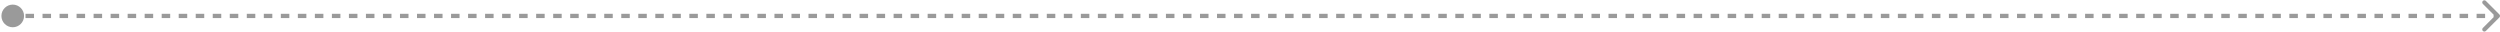 <?xml version="1.0" encoding="UTF-8"?> <svg xmlns="http://www.w3.org/2000/svg" width="1177" height="15" viewBox="0 0 1177 15" fill="none"> <path d="M0.667 7.5C0.667 10.445 3.054 12.833 6 12.833C8.946 12.833 11.333 10.445 11.333 7.5C11.333 4.554 8.946 2.167 6 2.167C3.054 2.167 0.667 4.554 0.667 7.5ZM1176.71 8.207C1177.1 7.817 1177.1 7.183 1176.71 6.793L1170.34 0.429C1169.95 0.038 1169.32 0.038 1168.93 0.429C1168.54 0.819 1168.54 1.453 1168.93 1.843L1174.59 7.5L1168.93 13.157C1168.54 13.547 1168.54 14.181 1168.93 14.571C1169.32 14.962 1169.95 14.962 1170.34 14.571L1176.71 8.207ZM6 8.5H8.003V6.5H6V8.5ZM12.01 8.5H16.017V6.5H12.01V8.5ZM20.024 8.5H24.031V6.5H20.024V8.5ZM28.038 8.5H32.044V6.5H28.038V8.5ZM36.051 8.5H40.058V6.5H36.051V8.5ZM44.065 8.5H48.072V6.5H44.065V8.5ZM52.079 8.5H56.086V6.5H52.079V8.5ZM60.093 8.5H64.099V6.5H60.093V8.5ZM68.106 8.5H72.113V6.5H68.106V8.5ZM76.12 8.5H80.127V6.5H76.12V8.5ZM84.134 8.5H88.14V6.5H84.134V8.5ZM92.147 8.5H96.154V6.5H92.147V8.5ZM100.161 8.5H104.168V6.5H100.161V8.5ZM108.175 8.5H112.182V6.5H108.175V8.5ZM116.188 8.5H120.195V6.5H116.188V8.5ZM124.202 8.5H128.209V6.5H124.202V8.5ZM132.216 8.5H136.223V6.5H132.216V8.5ZM140.229 8.5H144.236V6.5H140.229V8.5ZM148.243 8.5H152.25V6.5H148.243V8.5ZM156.257 8.5H160.264V6.5H156.257V8.5ZM164.271 8.5H168.277V6.5H164.271V8.5ZM172.284 8.5H176.291V6.5H172.284V8.5ZM180.298 8.5H184.305V6.5H180.298V8.5ZM188.312 8.5H192.319V6.5H188.312V8.5ZM196.325 8.5H200.332V6.5H196.325V8.5ZM204.339 8.5H208.346V6.5H204.339V8.5ZM212.353 8.5H216.36V6.5H212.353V8.5ZM220.367 8.5H224.373V6.5H220.367V8.5ZM228.38 8.5H232.387V6.5H228.38V8.5ZM236.394 8.5H240.401V6.5H236.394V8.5ZM244.408 8.5H248.414V6.5H244.408V8.5ZM252.421 8.5H256.428V6.5H252.421V8.5ZM260.435 8.5H264.442V6.5H260.435V8.5ZM268.449 8.5H272.456V6.5H268.449V8.5ZM276.462 8.5H280.469V6.5H276.462V8.5ZM284.476 8.5H288.483V6.5H284.476V8.5ZM292.49 8.5H296.497V6.5H292.49V8.5ZM300.503 8.5H304.51V6.5H300.503V8.5ZM308.517 8.5H312.524V6.5H308.517V8.5ZM316.531 8.5H320.538V6.5H316.531V8.5ZM324.544 8.5H328.551V6.5H324.544V8.5ZM332.558 8.5H336.565V6.5H332.558V8.5ZM340.572 8.5H344.579V6.5H340.572V8.5ZM348.585 8.5H352.592V6.5H348.585V8.5ZM356.599 8.5H360.606V6.5H356.599V8.5ZM364.613 8.5H368.62V6.5H364.613V8.5ZM372.626 8.5H376.633V6.5H372.626V8.5ZM380.64 8.5H384.647V6.5H380.64V8.5ZM388.654 8.5H392.661V6.5H388.654V8.5ZM396.667 8.5H400.674V6.5H396.667V8.5ZM404.681 8.5H408.688V6.5H404.681V8.5ZM412.695 8.5H416.702V6.5H412.695V8.5ZM420.708 8.5H424.715V6.5H420.708V8.5ZM428.722 8.5H432.729V6.5H428.722V8.5ZM436.736 8.5H440.743V6.5H436.736V8.5ZM444.749 8.5H448.756V6.5H444.749V8.5ZM452.763 8.5H456.77V6.5H452.763V8.5ZM460.777 8.5H464.784V6.5H460.777V8.5ZM468.79 8.5H472.797V6.5H468.79V8.5ZM476.804 8.5H480.811V6.5H476.804V8.5ZM484.818 8.5H488.825V6.5H484.818V8.5ZM492.832 8.5H496.838V6.5H492.832V8.5ZM500.845 8.5H504.852V6.5H500.845V8.5ZM508.859 8.5H512.866V6.5H508.859V8.5ZM516.873 8.5H520.879V6.5H516.873V8.5ZM524.886 8.5H528.893V6.5H524.886V8.5ZM532.9 8.5H536.907V6.5H532.9V8.5ZM540.914 8.5H544.92V6.5H540.914V8.5ZM548.927 8.5H552.934V6.5H548.927V8.5ZM556.941 8.5H560.948V6.5H556.941V8.5ZM564.955 8.5H568.961V6.5H564.955V8.5ZM572.968 8.5H576.975V6.5H572.968V8.5ZM580.982 8.5H584.989V6.5H580.982V8.5ZM588.996 8.5H593.002V6.5H588.996V8.5ZM597.009 8.5H601.016V6.5H597.009V8.5ZM605.023 8.5H609.03V6.5H605.023V8.5ZM613.037 8.5H617.043V6.5H613.037V8.5ZM621.05 8.5H625.057V6.5H621.05V8.5ZM629.064 8.5H633.071V6.5H629.064V8.5ZM637.078 8.5H641.084V6.5H637.078V8.5ZM645.091 8.5H649.098V6.5H645.091V8.5ZM653.105 8.5H657.112V6.5H653.105V8.5ZM661.119 8.5H665.126V6.5H661.119V8.5ZM669.132 8.5H673.139V6.5H669.132V8.5ZM677.146 8.5H681.153V6.5H677.146V8.5ZM685.16 8.5H689.167V6.5H685.16V8.5ZM693.173 8.5H697.18V6.5H693.173V8.5ZM701.187 8.5H705.194V6.5H701.187V8.5ZM709.201 8.5H713.208V6.5H709.201V8.5ZM717.214 8.5H721.221V6.5H717.214V8.5ZM725.228 8.5H729.235V6.5H725.228V8.5ZM733.242 8.5H737.249V6.5H733.242V8.5ZM741.255 8.5H745.262V6.5H741.255V8.5ZM749.269 8.5H753.276V6.5H749.269V8.5ZM757.283 8.5H761.29V6.5H757.283V8.5ZM765.296 8.5H769.303V6.5H765.296V8.5ZM773.31 8.5H777.317V6.5H773.31V8.5ZM781.324 8.5H785.331V6.5H781.324V8.5ZM789.337 8.5H793.344V6.5H789.337V8.5ZM797.351 8.5H801.358V6.5H797.351V8.5ZM805.365 8.5H809.372V6.5H805.365V8.5ZM813.378 8.5H817.385V6.5H813.378V8.5ZM821.392 8.5H825.399V6.5H821.392V8.5ZM829.406 8.5H833.413V6.5H829.406V8.5ZM837.419 8.5H841.426V6.5H837.419V8.5ZM845.433 8.5H849.44V6.5H845.433V8.5ZM853.447 8.5H857.454V6.5H853.447V8.5ZM861.46 8.5H865.467V6.5H861.46V8.5ZM869.474 8.5H873.481V6.5H869.474V8.5ZM877.488 8.5H881.495V6.5H877.488V8.5ZM885.501 8.5H889.508V6.5H885.501V8.5ZM893.515 8.5H897.522V6.5H893.515V8.5ZM901.529 8.5H905.536V6.5H901.529V8.5ZM909.542 8.5H913.549V6.5H909.542V8.5ZM917.556 8.5H921.563V6.5H917.556V8.5ZM925.57 8.5H929.577V6.5H925.57V8.5ZM933.583 8.5H937.59V6.5H933.583V8.5ZM941.597 8.5H945.604V6.5H941.597V8.5ZM949.611 8.5H953.618V6.5H949.611V8.5ZM957.624 8.5H961.631V6.5H957.624V8.5ZM965.638 8.5H969.645V6.5H965.638V8.5ZM973.652 8.5H977.659V6.5H973.652V8.5ZM981.666 8.5H985.672V6.5H981.666V8.5ZM989.679 8.5H993.686V6.5H989.679V8.5ZM997.693 8.5H1001.7V6.5H997.693V8.5ZM1005.71 8.5H1009.71V6.5H1005.71V8.5ZM1013.72 8.5H1017.73V6.5H1013.72V8.5ZM1021.73 8.5H1025.74V6.5H1021.73V8.5ZM1029.75 8.5H1033.75V6.5H1029.75V8.5ZM1037.76 8.5H1041.77V6.5H1037.76V8.5ZM1045.77 8.5H1049.78V6.5H1045.77V8.5ZM1053.79 8.5H1057.8V6.5H1053.79V8.5ZM1061.8 8.5H1065.81V6.5H1061.8V8.5ZM1069.82 8.5H1073.82V6.5H1069.82V8.5ZM1077.83 8.5H1081.84V6.5H1077.83V8.5ZM1085.84 8.5H1089.85V6.5H1085.84V8.5ZM1093.86 8.5H1097.86V6.5H1093.86V8.5ZM1101.87 8.5H1105.88V6.5H1101.87V8.5ZM1109.88 8.5H1113.89V6.5H1109.88V8.5ZM1117.9 8.5H1121.9V6.5H1117.9V8.5ZM1125.91 8.5H1129.92V6.5H1125.91V8.5ZM1133.93 8.5H1137.93V6.5H1133.93V8.5ZM1141.94 8.5H1145.95V6.5H1141.94V8.5ZM1149.95 8.5H1153.96V6.5H1149.95V8.5ZM1157.97 8.5H1161.97V6.5H1157.97V8.5ZM1165.98 8.5H1169.99V6.5H1165.98V8.5ZM1173.99 8.5H1176V6.5H1173.99V8.5Z" fill="#9A9A9A"></path> </svg> 